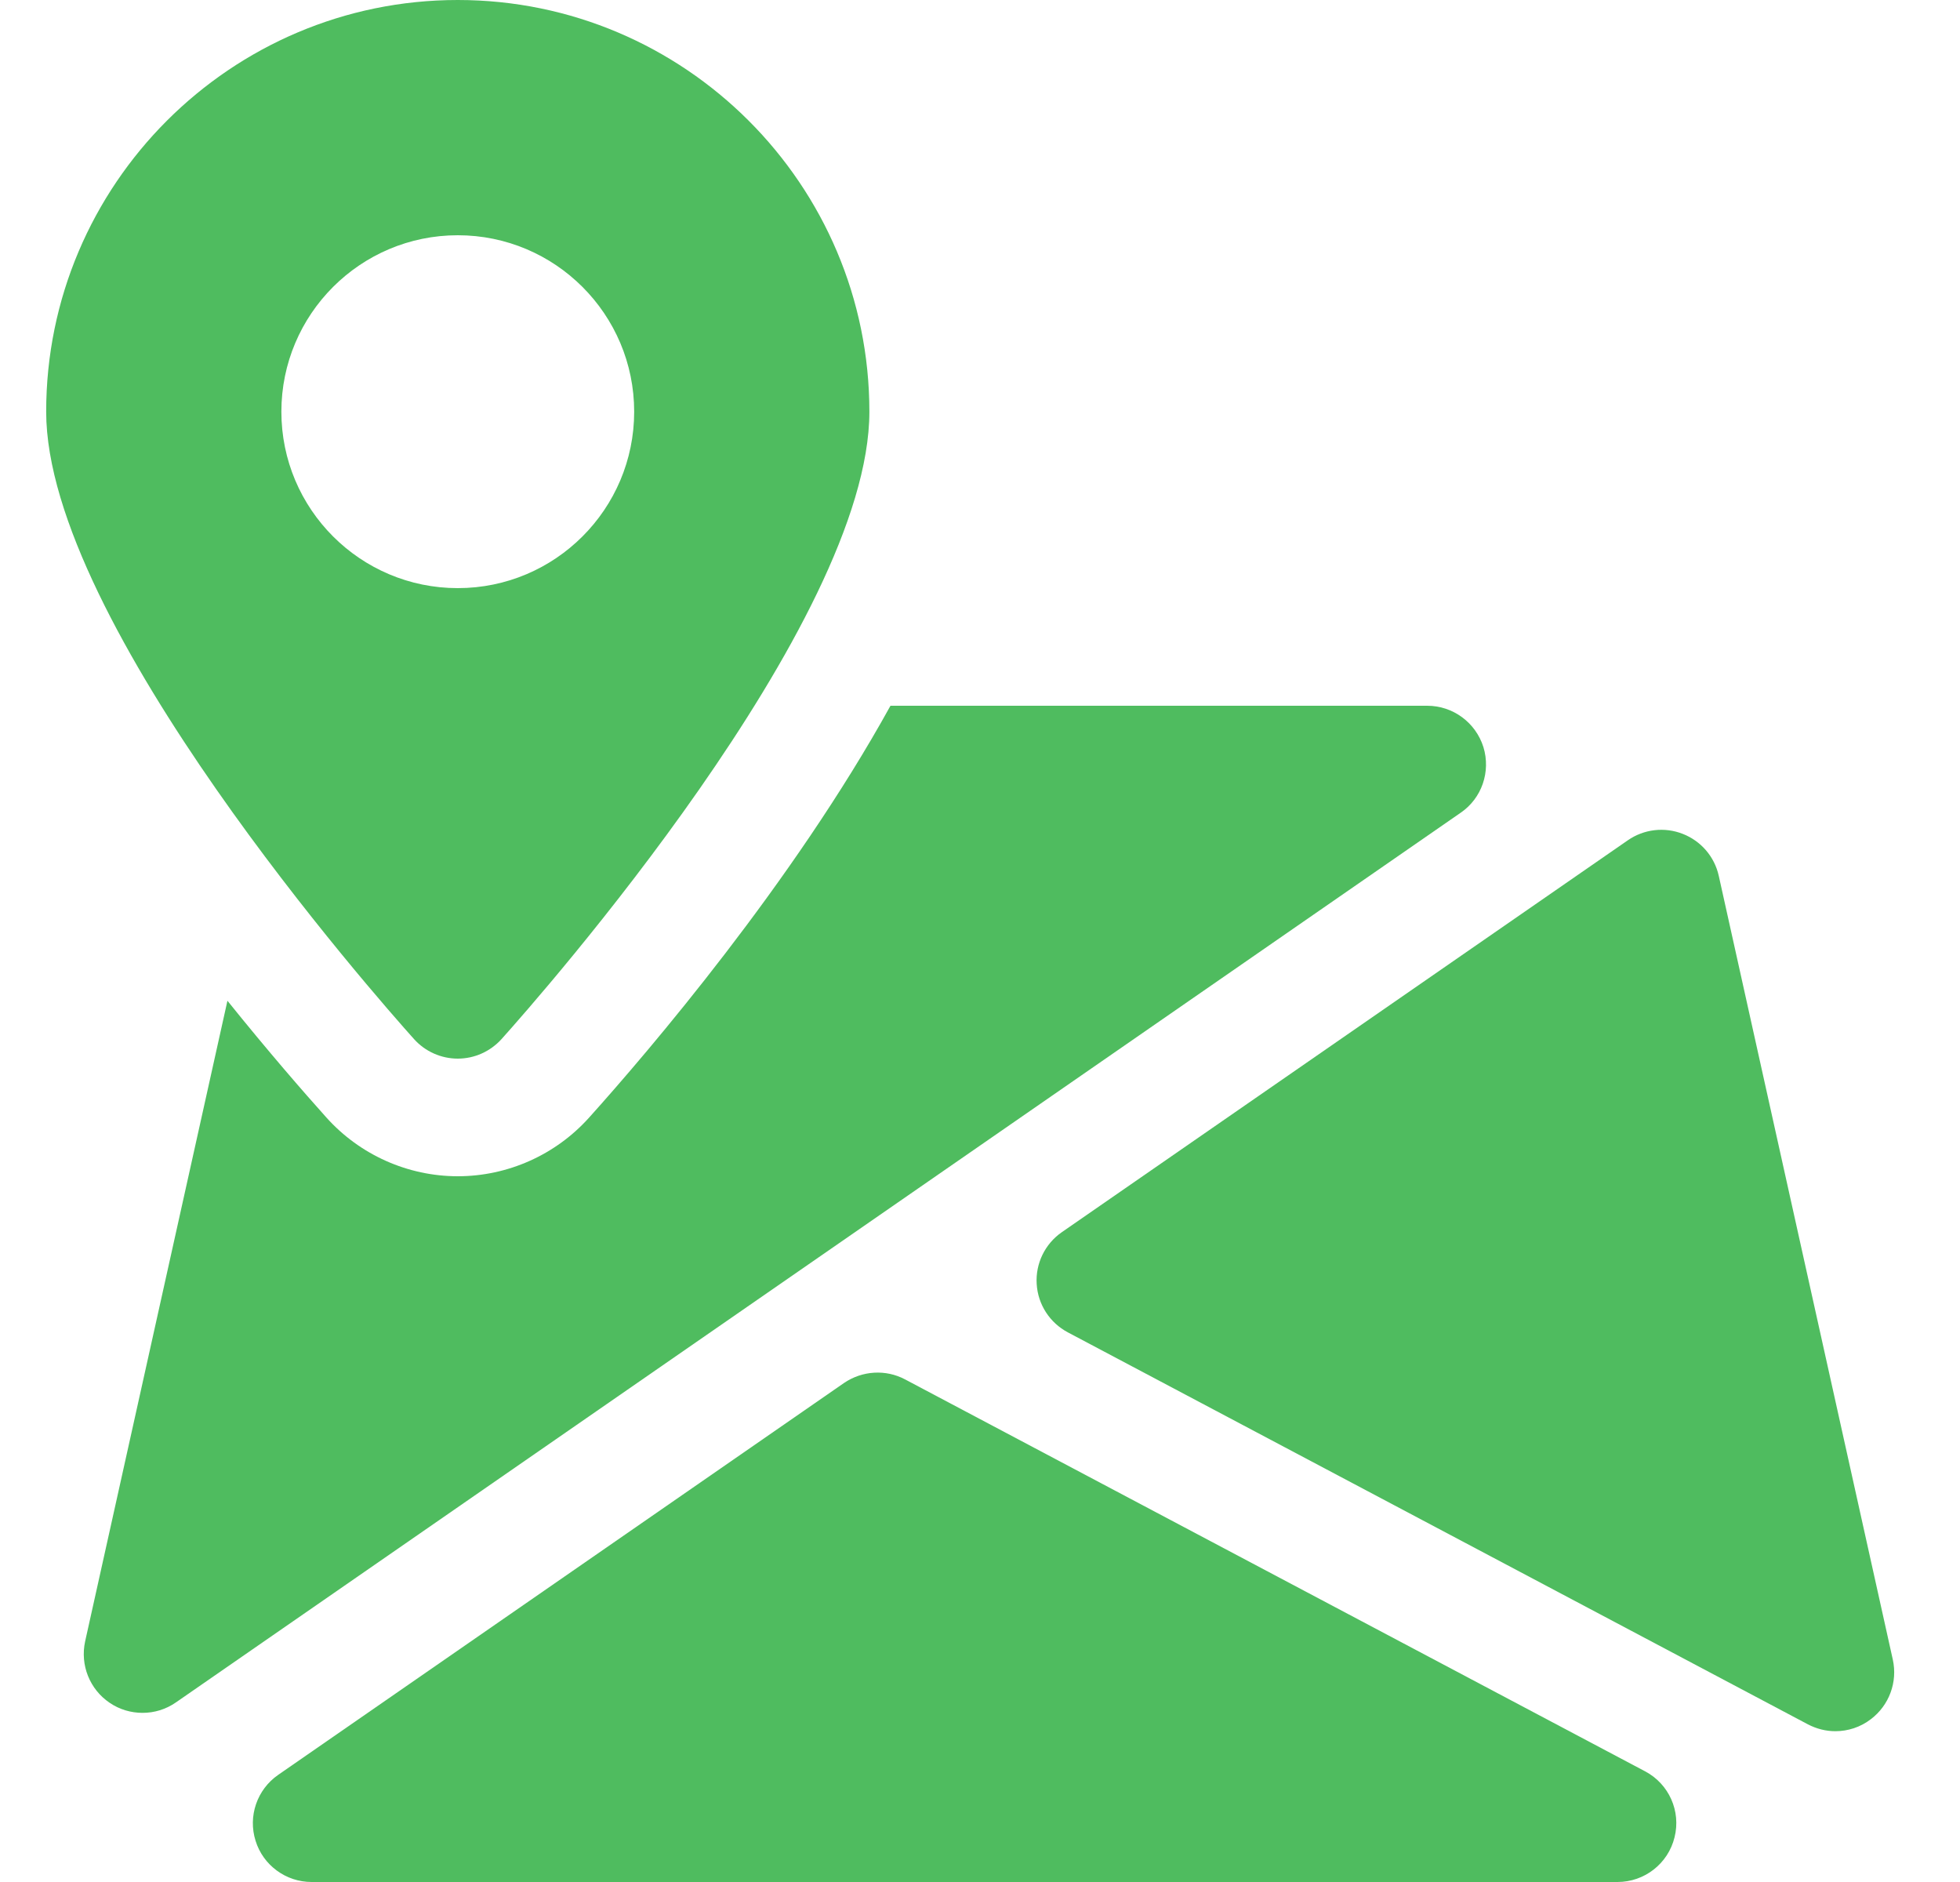 <svg width="25" height="24" viewBox="0 0 25 24" fill="none" xmlns="http://www.w3.org/2000/svg">
<g clip-path="url(#clip0_311_205)">
<path d="M20.984 22.589L11.545 17.591C11.299 17.46 10.999 17.478 10.766 17.636L3.548 22.634C3.278 22.821 3.161 23.162 3.26 23.475C3.356 23.786 3.647 24 3.974 24H20.632C20.975 24 21.277 23.766 21.359 23.43C21.443 23.096 21.287 22.749 20.984 22.589Z" fill="#4FBC5F"/>
<path d="M24.143 21.164L21.923 11.169C21.869 10.925 21.697 10.725 21.464 10.634C21.23 10.542 20.968 10.574 20.764 10.715L13.544 15.713C13.328 15.863 13.207 16.113 13.223 16.373C13.238 16.635 13.39 16.869 13.621 16.991L23.059 21.989C23.17 22.047 23.29 22.077 23.41 22.077C23.57 22.077 23.731 22.026 23.864 21.923C24.097 21.746 24.206 21.45 24.143 21.164Z" fill="#4FBC5F"/>
<path d="M18.921 9.527C18.822 9.213 18.532 9 18.204 9H11.358C10.113 11.255 8.271 13.41 7.513 14.253C7.087 14.727 6.477 15 5.839 15C5.202 15 4.591 14.727 4.165 14.253C3.873 13.928 3.42 13.407 2.901 12.762L1.086 20.931C1.02 21.233 1.144 21.543 1.399 21.715C1.525 21.801 1.672 21.843 1.818 21.843C1.968 21.843 2.116 21.799 2.245 21.709L18.63 10.365C18.901 10.181 19.017 9.84 18.921 9.527Z" fill="#4FBC5F"/>
<path d="M5.839 0C2.944 0 0.589 2.355 0.589 5.25C0.589 7.944 4.801 12.716 5.281 13.251C5.423 13.409 5.626 13.5 5.839 13.5C6.052 13.5 6.254 13.409 6.397 13.251C6.877 12.716 11.089 7.944 11.089 5.25C11.089 2.355 8.734 0 5.839 0ZM5.839 7.5C4.597 7.5 3.589 6.492 3.589 5.25C3.589 4.008 4.597 3 5.839 3C7.081 3 8.089 4.008 8.089 5.25C8.089 6.492 7.081 7.5 5.839 7.5Z" fill="#4FBC5F"/>
</g>
<defs>
<clipPath id="clip0_311_205">
<rect width="24" height="24" fill="white" transform="translate(0.375)"/>
</clipPath>
</defs>
</svg>

